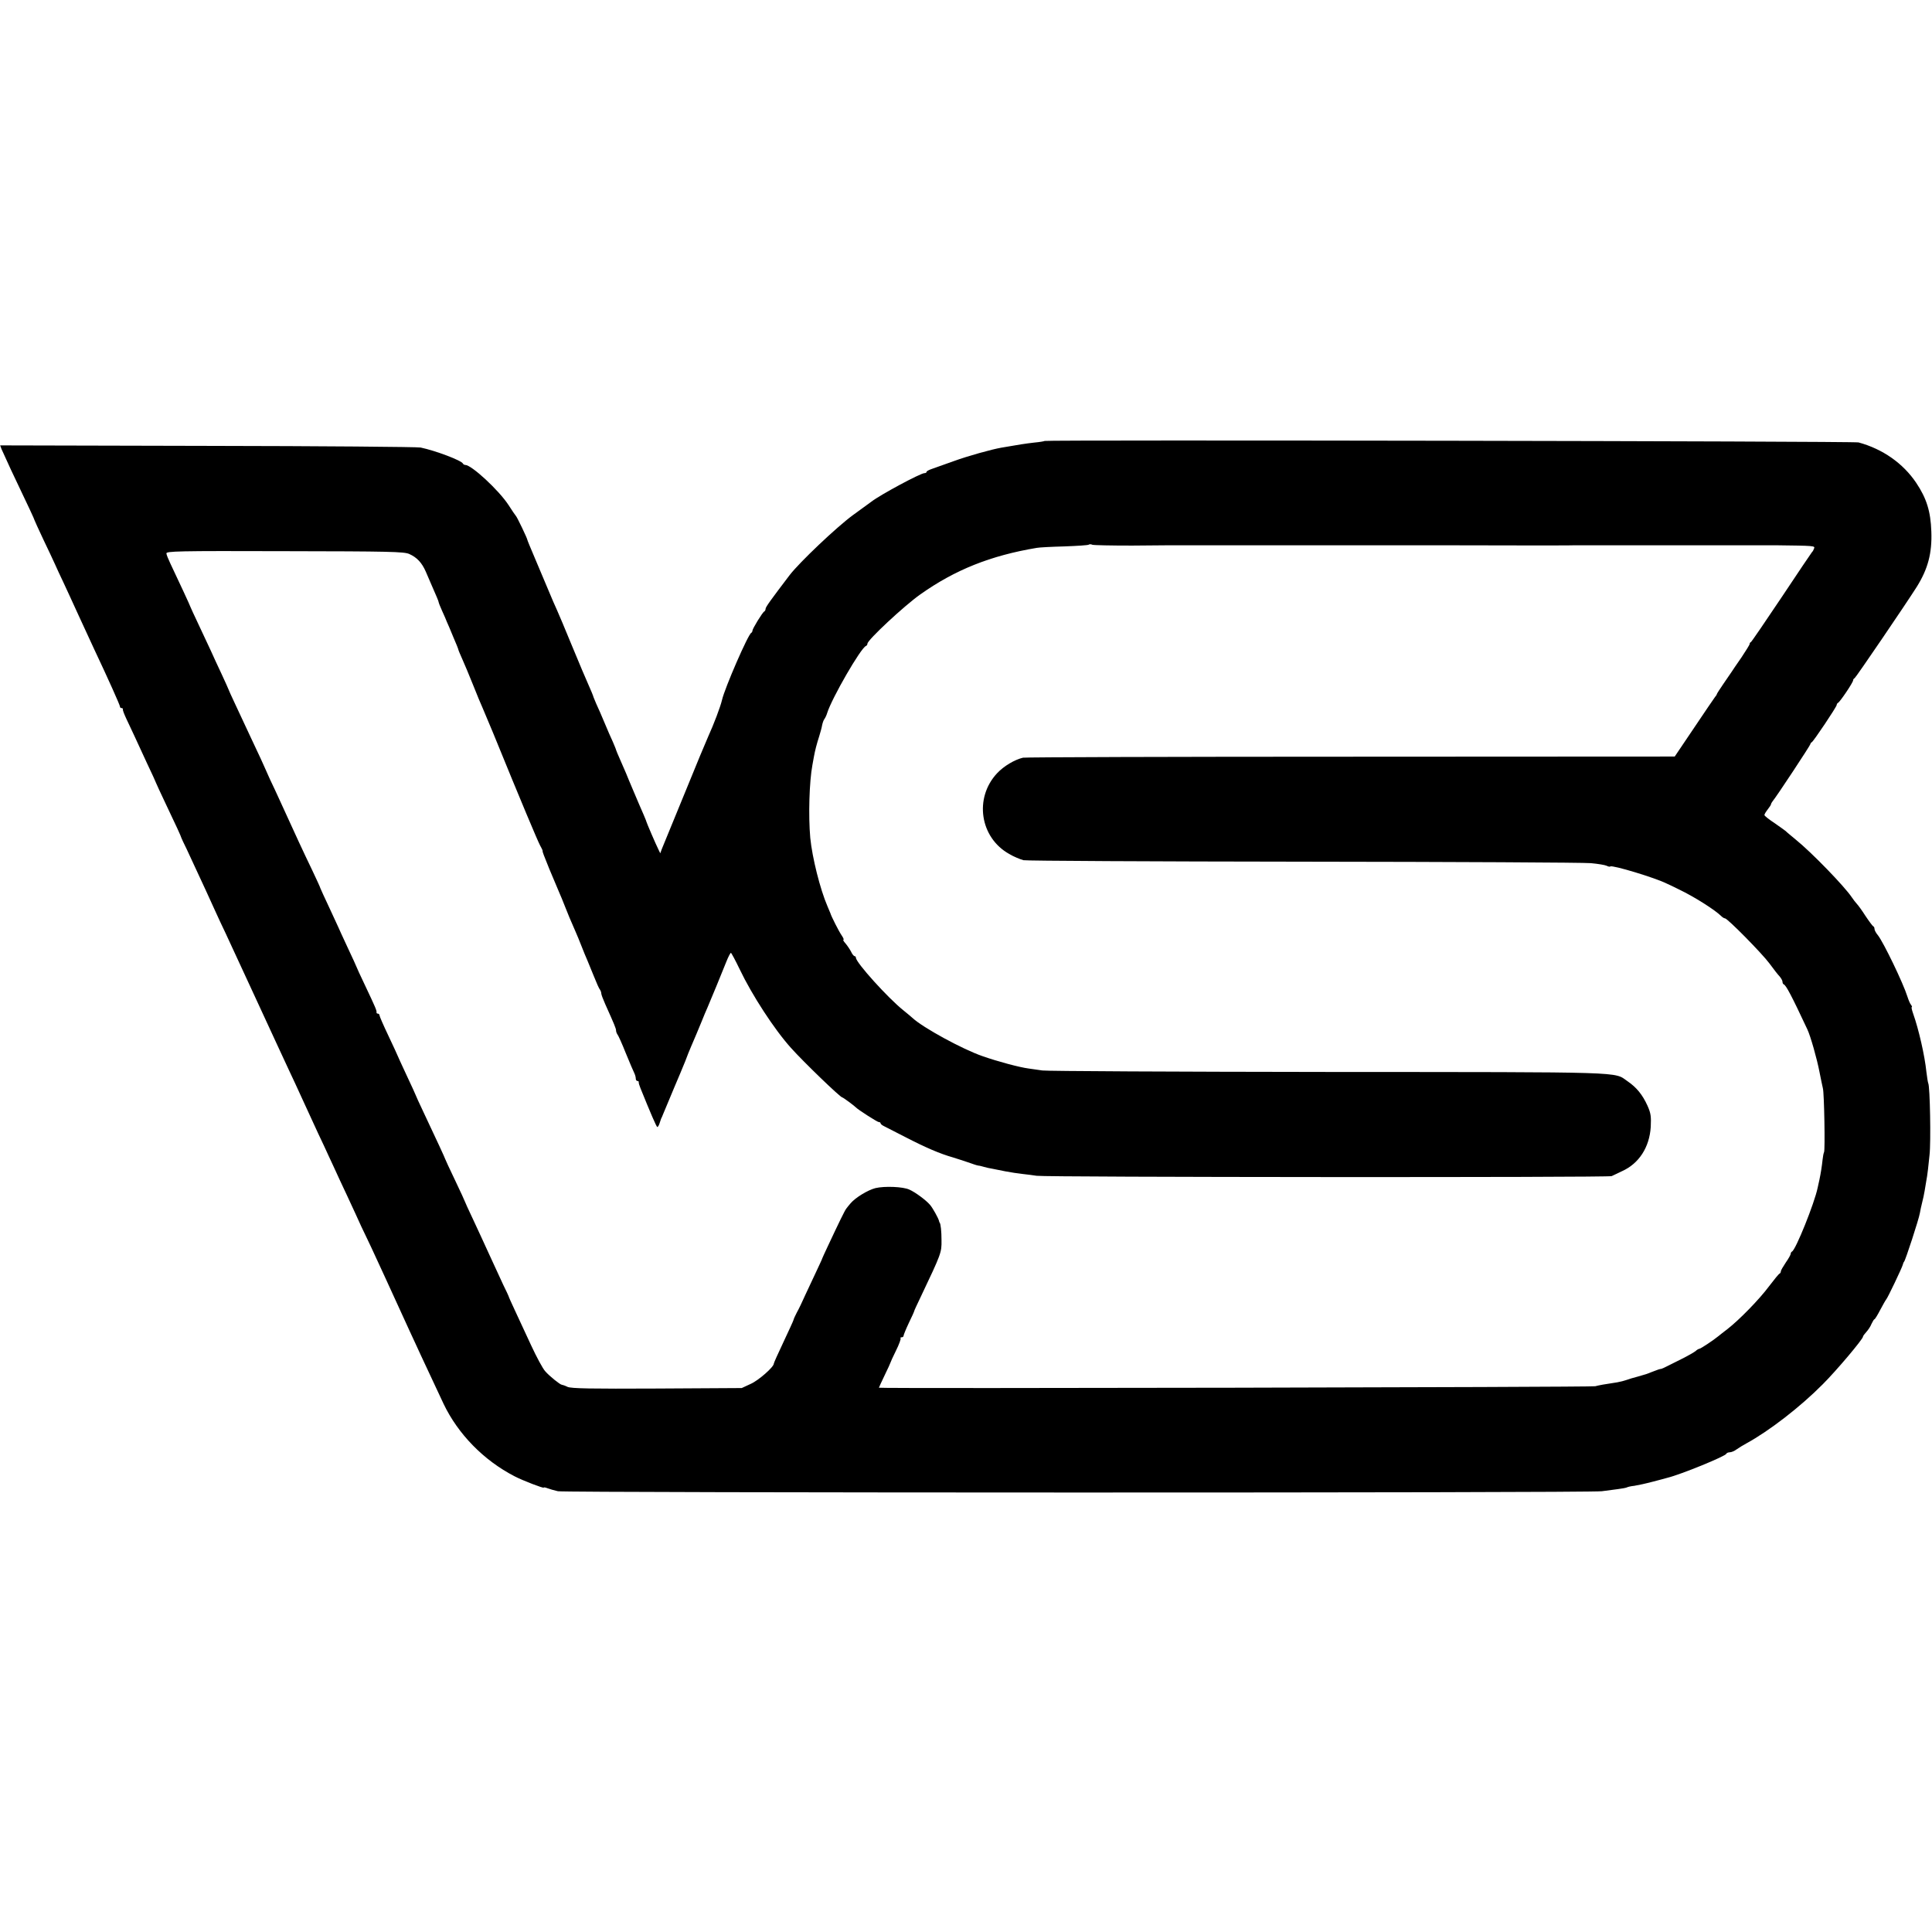 <?xml version="1.0" standalone="no"?>
<!DOCTYPE svg PUBLIC "-//W3C//DTD SVG 20010904//EN"
 "http://www.w3.org/TR/2001/REC-SVG-20010904/DTD/svg10.dtd">
<svg version="1.0" xmlns="http://www.w3.org/2000/svg"
 width="1176pt" height="1176pt" viewBox="0 0 1176 1176"
 preserveAspectRatio="xMidYMid meet">
<g transform="translate(0,1176) scale(0.1,-0.1)"
fill="#000000" stroke="none">
<path d="M6359 9076 c-2 -2 -31 -7 -64 -10 -52 -6 -92 -12 -200 -31 -58 -10
-202 -50 -290 -82 -55 -20 -115 -41 -132 -47 -18 -6 -33 -14 -33 -18 0 -5 -6
-8 -13 -8 -24 0 -269 -132 -322 -173 -5 -4 -57 -42 -114 -83 -98 -72 -323
-285 -384 -364 -114 -150 -147 -195 -147 -206 0 -7 -4 -14 -8 -16 -10 -4 -72
-105 -72 -117 0 -5 -3 -11 -7 -13 -19 -8 -161 -335 -178 -408 -10 -43 -50
-148 -85 -225 -9 -19 -74 -175 -145 -350 -101 -247 -128 -312 -137 -334 l-9
-25 -12 25 c-13 25 -71 160 -73 169 0 3 -9 23 -18 45 -10 22 -36 83 -58 135
-22 52 -44 104 -48 115 -5 11 -20 46 -34 78 -14 32 -26 60 -26 62 0 3 -9 24
-19 48 -11 23 -34 76 -51 117 -17 41 -40 94 -51 117 -10 24 -19 45 -19 48 0 2
-12 30 -26 62 -36 83 -36 82 -109 258 -36 88 -74 178 -84 200 -10 22 -35 78
-54 125 -20 47 -56 133 -81 192 -25 59 -46 109 -46 112 0 8 -63 140 -70 146
-3 3 -23 32 -44 65 -59 91 -226 245 -264 245 -6 0 -12 4 -14 8 -8 19 -167 79
-258 98 -19 4 -603 9 -1297 10 l-1262 3 8 -22 c5 -12 31 -69 58 -127 114 -239
143 -302 143 -306 0 -2 24 -54 53 -116 30 -62 62 -131 72 -153 10 -22 32 -71
51 -110 18 -38 59 -128 92 -200 33 -71 76 -165 96 -208 86 -182 156 -339 156
-347 0 -6 4 -10 10 -10 5 0 9 -3 8 -7 -2 -5 8 -30 21 -58 13 -27 34 -72 47
-100 12 -27 48 -103 78 -169 31 -65 56 -120 56 -122 0 -1 25 -56 56 -121 66
-138 97 -206 98 -213 1 -3 15 -34 33 -70 17 -36 43 -92 58 -125 15 -33 41 -89
58 -125 16 -36 42 -92 57 -125 15 -33 43 -94 63 -135 19 -41 105 -228 192
-415 86 -187 173 -374 192 -415 20 -41 59 -127 88 -190 29 -63 70 -153 92
-200 22 -47 51 -107 63 -135 13 -27 43 -93 67 -145 25 -52 67 -144 95 -204 27
-60 53 -116 58 -125 5 -9 61 -128 124 -266 63 -137 131 -286 151 -330 20 -44
51 -109 67 -145 44 -95 95 -204 138 -295 88 -184 244 -344 432 -441 52 -27
178 -75 178 -69 0 3 10 1 23 -4 13 -5 41 -13 63 -18 49 -10 6278 -11 6354 0
30 4 75 10 99 13 25 3 49 8 53 10 5 3 25 8 46 10 20 3 71 14 112 25 41 11 82
21 90 24 82 20 353 131 358 146 2 5 12 9 21 9 10 0 29 8 42 18 13 9 40 26 59
36 139 76 327 221 465 360 85 85 245 275 245 290 0 4 9 16 20 28 11 12 26 34
32 50 7 15 15 28 18 28 3 0 19 26 35 57 17 32 33 60 36 63 8 7 97 194 101 211
2 8 5 16 8 19 8 7 90 259 96 295 3 17 9 46 14 65 5 19 12 51 15 70 3 19 8 46
10 60 3 14 8 48 11 75 3 28 7 66 9 85 9 75 3 419 -8 437 -2 4 -7 35 -11 68
-10 99 -47 260 -80 353 -8 23 -13 42 -9 42 3 0 1 6 -4 13 -6 6 -16 30 -23 52
-25 80 -144 327 -179 372 -12 14 -21 31 -21 39 0 7 -3 14 -8 16 -4 2 -25 30
-47 63 -21 33 -45 66 -53 74 -7 8 -21 25 -30 39 -43 65 -245 274 -342 352 -30
25 -57 47 -60 51 -3 3 -33 24 -67 48 -35 23 -63 45 -63 50 0 5 9 20 20 34 11
14 20 28 20 31 0 4 5 12 10 19 21 24 230 341 230 348 0 4 4 9 8 11 10 4 152
216 152 227 0 5 4 11 8 13 11 4 92 124 92 137 0 5 4 11 9 13 7 3 312 451 379
557 67 108 93 203 88 336 -4 122 -29 202 -92 296 -80 119 -204 206 -351 246
-27 8 -4946 16 -4954 9z m526 -637 c121 1 229 2 240 2 11 0 119 0 240 0 121 0
229 0 240 0 44 0 461 0 480 0 37 0 620 0 635 0 34 0 536 -1 550 -1 8 0 80 0
160 0 80 0 152 0 160 1 8 0 62 0 120 0 58 0 116 0 130 0 19 0 314 0 485 0 11
0 119 0 240 0 121 0 229 0 240 0 242 -3 244 -3 237 -20 -3 -9 -8 -18 -12 -21
-3 -3 -86 -126 -185 -275 -99 -148 -183 -271 -187 -273 -5 -2 -8 -7 -8 -12 0
-5 -23 -41 -50 -82 -28 -40 -55 -80 -60 -88 -5 -8 -28 -41 -50 -73 -22 -32
-40 -60 -40 -63 0 -3 -5 -10 -11 -17 -5 -7 -63 -91 -127 -187 l-118 -175
-1969 -1 c-1084 0 -1982 -3 -1998 -6 -51 -12 -117 -51 -158 -95 -140 -150
-105 -391 74 -491 28 -17 68 -33 87 -38 19 -4 787 -8 1705 -9 919 -1 1705 -5
1749 -9 43 -4 86 -11 96 -16 9 -5 20 -7 22 -4 11 10 274 -69 345 -105 10 -4
43 -20 73 -35 94 -45 220 -125 258 -163 7 -7 17 -13 22 -13 15 0 226 -214 271
-275 24 -33 52 -69 62 -79 9 -11 17 -25 17 -32 0 -7 3 -14 8 -16 14 -6 47 -68
143 -273 20 -42 59 -181 74 -259 9 -44 18 -90 21 -101 8 -29 14 -376 7 -388
-3 -6 -7 -26 -9 -46 -4 -39 -11 -83 -19 -121 -3 -14 -8 -36 -11 -50 -19 -93
-134 -379 -156 -388 -4 -2 -8 -8 -8 -14 0 -5 -13 -29 -30 -53 -16 -24 -30 -48
-30 -53 0 -6 -3 -12 -7 -14 -5 -1 -34 -37 -66 -79 -58 -78 -180 -203 -252
-259 -22 -17 -47 -36 -55 -43 -30 -25 -109 -77 -116 -77 -4 0 -15 -6 -23 -14
-9 -7 -45 -28 -81 -46 -36 -18 -77 -39 -92 -46 -15 -8 -31 -15 -35 -16 -10 -1
-20 -4 -58 -19 -35 -14 -29 -12 -85 -28 -25 -6 -56 -16 -70 -21 -14 -5 -38
-11 -55 -14 -81 -12 -112 -18 -135 -24 -25 -6 -4360 -15 -4360 -9 0 2 16 36
35 76 19 39 35 74 35 76 0 2 15 36 34 74 19 38 31 72 28 75 -3 3 0 6 6 6 7 0
12 4 12 9 0 5 14 40 32 78 18 37 33 70 33 73 0 3 18 41 39 85 126 265 128 271
127 345 0 57 -5 99 -11 108 -2 1 -3 5 -4 10 -4 17 -38 78 -54 97 -24 29 -92
79 -127 94 -39 18 -151 22 -206 9 -47 -12 -122 -58 -151 -92 -10 -12 -22 -26
-26 -32 -9 -10 -47 -89 -115 -234 -17 -36 -31 -67 -32 -70 0 -3 -16 -36 -34
-75 -18 -38 -49 -104 -68 -145 -18 -41 -42 -91 -53 -110 -10 -19 -19 -39 -20
-45 -1 -5 -29 -66 -61 -134 -32 -68 -59 -127 -59 -132 0 -20 -93 -102 -141
-123 l-54 -25 -515 -3 c-404 -2 -521 0 -545 10 -16 8 -32 13 -35 13 -10 0 -76
53 -101 82 -15 16 -53 87 -85 156 -32 69 -76 164 -98 211 -22 47 -40 87 -40
90 -1 3 -15 34 -33 70 -17 36 -54 117 -83 180 -29 63 -74 162 -101 219 -27 57
-49 105 -49 107 0 2 -27 61 -60 130 -33 69 -60 127 -60 129 0 3 -52 116 -131
283 -27 57 -49 105 -49 107 0 2 -25 56 -55 120 -30 65 -55 118 -55 120 0 2
-25 55 -55 119 -30 63 -55 120 -55 126 0 5 -4 10 -10 10 -5 0 -9 3 -8 8 2 10
-7 31 -68 160 -30 63 -54 115 -54 117 0 2 -25 56 -55 120 -30 65 -55 118 -55
120 0 1 -25 55 -55 119 -30 64 -55 118 -55 120 0 3 -22 51 -49 108 -56 116
-98 207 -201 433 -15 33 -40 87 -56 120 -15 33 -28 62 -29 65 -1 3 -13 30 -27
60 -14 30 -45 96 -68 145 -23 50 -62 132 -86 184 -24 51 -44 95 -44 97 0 2
-19 43 -41 91 -23 49 -53 113 -66 143 -14 30 -47 101 -74 158 -27 57 -49 105
-49 106 0 4 -76 167 -123 266 -12 25 -23 52 -24 61 -2 14 66 16 720 14 638 -1
726 -3 758 -17 47 -21 77 -53 101 -108 11 -25 23 -54 28 -65 39 -89 50 -115
50 -120 0 -3 9 -27 21 -53 12 -26 25 -56 29 -67 5 -11 23 -52 39 -92 17 -39
31 -74 31 -77 0 -3 11 -29 24 -58 13 -29 43 -100 66 -158 23 -58 49 -121 58
-140 8 -19 37 -87 63 -150 174 -427 272 -659 286 -685 9 -16 17 -32 16 -35 -1
-6 6 -23 41 -110 29 -70 36 -86 59 -140 9 -19 25 -60 37 -90 21 -53 30 -75 63
-150 9 -19 25 -60 37 -90 12 -30 27 -68 35 -85 7 -16 25 -61 41 -100 15 -38
31 -74 36 -79 4 -6 8 -16 8 -23 0 -7 11 -36 24 -65 57 -127 66 -149 66 -161 0
-7 4 -17 8 -23 5 -5 28 -56 51 -114 24 -58 47 -113 52 -122 5 -10 9 -25 9 -33
0 -8 4 -15 10 -15 5 0 9 -3 8 -7 -1 -5 4 -21 11 -38 61 -151 97 -235 102 -235
4 0 10 10 14 23 4 12 8 24 9 27 2 3 8 17 14 32 54 131 95 226 102 243 5 11 19
45 31 75 11 30 27 70 35 88 27 63 42 98 64 152 12 30 28 69 36 86 20 47 93
223 116 282 11 28 24 52 27 52 3 0 27 -45 54 -101 74 -155 210 -365 312 -478
76 -85 300 -301 312 -301 5 0 75 -52 83 -61 12 -13 130 -89 139 -89 6 0 11 -3
11 -7 0 -5 10 -13 23 -19 12 -6 69 -35 127 -65 126 -65 212 -102 290 -124 21
-6 112 -36 130 -43 8 -3 20 -6 25 -7 6 0 21 -4 35 -8 14 -4 36 -9 50 -11 14
-3 50 -10 80 -16 30 -6 78 -13 105 -16 28 -3 66 -8 85 -11 54 -9 3483 -11
3500 -2 8 4 37 17 63 30 103 46 167 145 175 269 3 64 1 83 -20 130 -30 66 -66
111 -122 149 -84 58 19 55 -1816 56 -932 1 -1717 5 -1745 9 -27 4 -65 9 -84
12 -55 7 -189 43 -280 75 -122 42 -364 174 -427 233 -7 6 -31 27 -55 46 -94
75 -289 291 -289 320 0 5 -4 10 -8 10 -5 0 -15 12 -22 28 -8 15 -23 37 -34 50
-11 12 -16 22 -12 22 4 0 -1 12 -12 28 -16 23 -63 116 -67 132 -1 3 -9 22 -18
43 -45 104 -93 296 -105 417 -12 135 -6 342 13 443 3 15 7 37 9 50 7 39 18 81
32 124 7 23 16 54 18 68 3 15 9 32 14 38 5 7 13 23 17 37 28 90 205 397 236
408 5 2 9 8 9 14 0 22 223 230 322 300 212 150 428 236 708 283 14 3 90 7 169
9 78 3 146 7 149 11 3 3 13 3 21 -1 9 -3 115 -5 236 -5z"/>
</g>
</svg>
